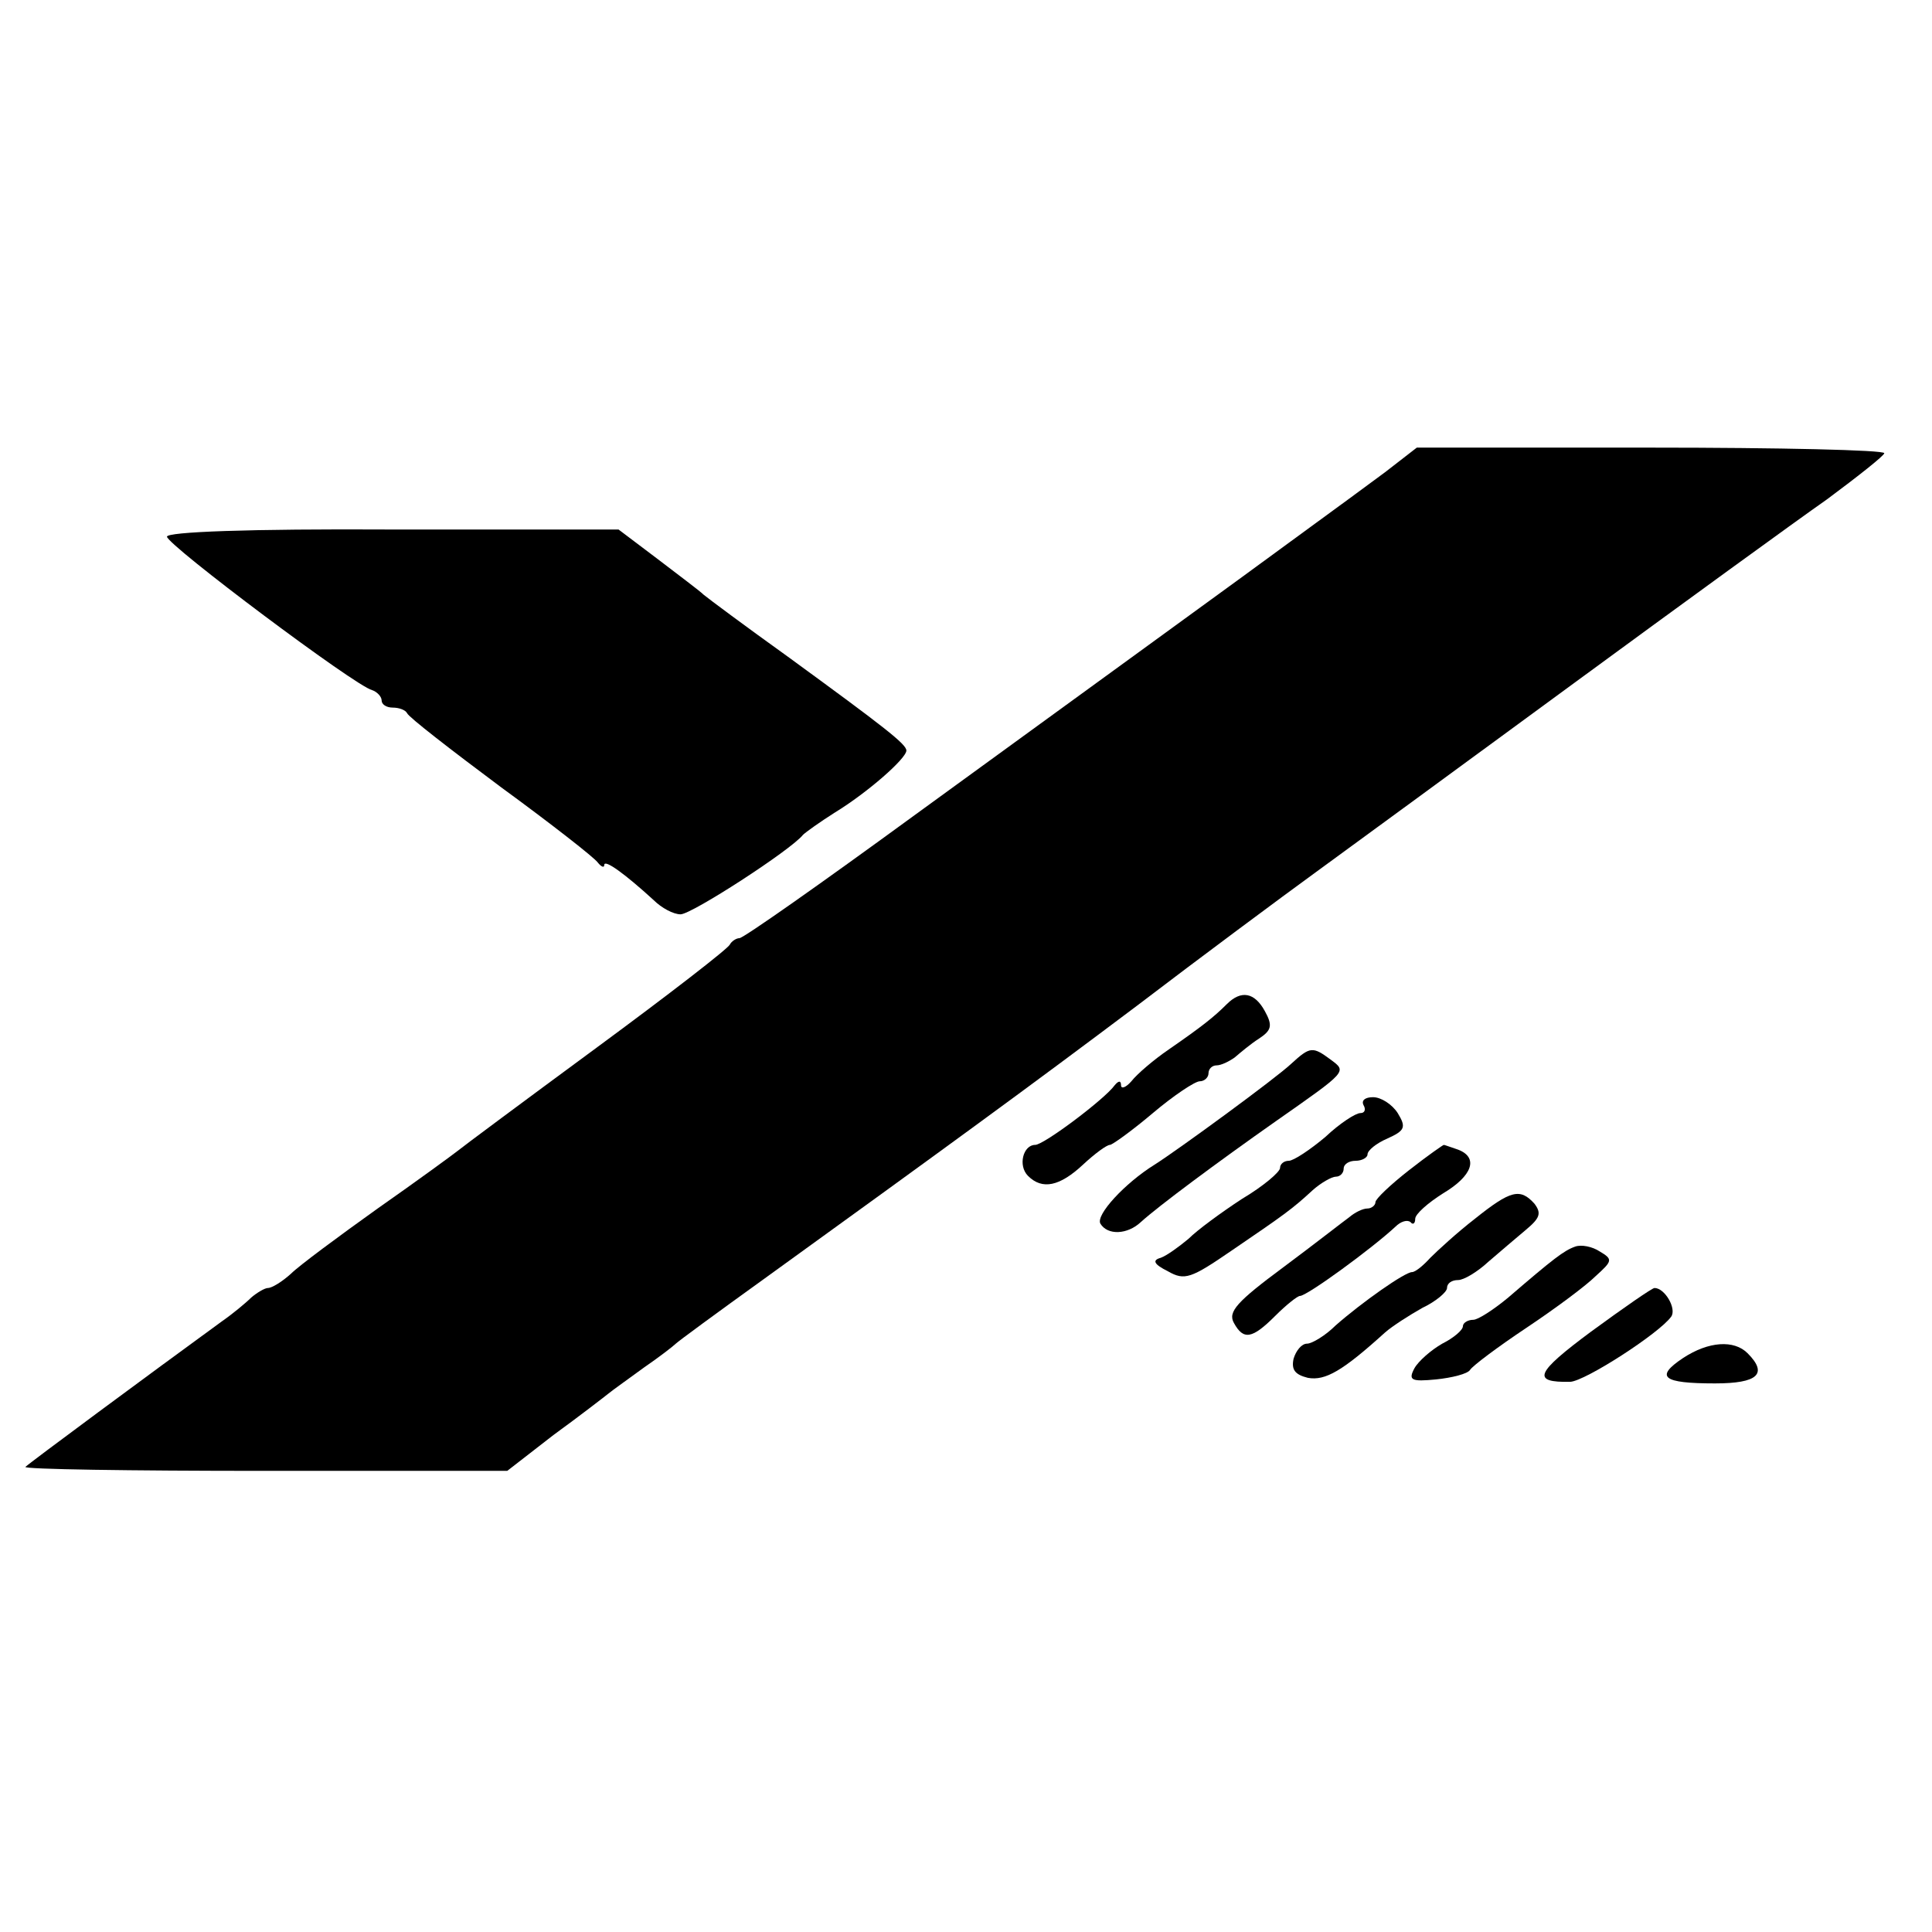 <?xml version="1.0" standalone="no"?>
<!DOCTYPE svg PUBLIC "-//W3C//DTD SVG 20010904//EN"
 "http://www.w3.org/TR/2001/REC-SVG-20010904/DTD/svg10.dtd">
<svg version="1.0" xmlns="http://www.w3.org/2000/svg"
 width="243pt" height="243pt" viewBox="0 0 243 243"
 preserveAspectRatio="xMidYMid meet">
<g transform="translate(0,243) scale(0.1,-0.1)"
fill="#000000" stroke="none">
<path d="M1742 1836 c-23 -17 -65 -48 -94 -69 -91 -67 -283 -206 -500 -364
-115 -84 -213 -153 -218 -153 -4 0 -10 -4 -12 -8 -2 -5 -77 -63 -168 -130 -91
-67 -169 -125 -175 -130 -5 -4 -50 -37 -100 -72 -49 -35 -99 -72 -109 -82 -11
-10 -24 -18 -29 -18 -4 0 -14 -6 -21 -12 -7 -7 -24 -21 -37 -30 -92 -67 -242
-178 -247 -183 -3 -3 132 -5 300 -5 l306 0 58 45 c33 24 64 48 69 52 6 5 26
19 45 33 19 13 37 27 40 30 3 3 52 39 109 80 238 172 334 242 471 345 80 61
181 136 225 168 44 32 190 139 325 238 135 99 278 203 318 231 39 29 72 55 72
58 0 4 -132 7 -294 7 l-294 0 -40 -31z"/>
<path d="M210 1755 c1 -11 237 -188 258 -193 6 -2 12 -8 12 -13 0 -5 6 -9 14
-9 8 0 16 -3 18 -7 2 -5 55 -46 118 -93 63 -46 118 -89 122 -95 4 -5 8 -7 8
-3 0 8 27 -12 62 -44 10 -10 25 -18 34 -18 14 0 139 81 154 100 3 3 21 16 40
28 41 25 90 68 90 78 0 8 -27 29 -149 118 -53 38 -100 73 -106 78 -5 5 -32 25
-58 45 l-49 37 -284 0 c-183 1 -284 -3 -284 -9z"/>
<path d="M1543 1167 c-16 -16 -31 -28 -73 -57 -19 -13 -40 -31 -47 -40 -7 -8
-13 -10 -13 -5 0 6 -3 6 -8 0 -12 -17 -89 -75 -100 -75 -15 0 -22 -26 -9 -39
18 -18 40 -13 69 14 15 14 30 25 34 25 3 0 28 18 54 40 26 22 53 40 59 40 6 0
11 5 11 10 0 6 5 10 10 10 6 0 16 5 23 10 7 6 20 17 31 24 15 10 17 16 7 34
-13 24 -30 27 -48 9z"/>
<path d="M1624 1092 c-19 -18 -142 -108 -172 -127 -37 -23 -74 -63 -68 -74 9
-15 34 -14 51 2 22 20 96 75 170 127 90 63 89 62 69 77 -23 17 -26 17 -50 -5z"/>
<path d="M1715 1040 c3 -5 2 -10 -4 -10 -6 0 -26 -13 -44 -30 -19 -16 -40 -30
-46 -30 -6 0 -11 -4 -11 -9 0 -5 -21 -23 -48 -39 -26 -17 -56 -39 -67 -50 -12
-10 -27 -21 -35 -24 -11 -3 -9 -8 9 -17 21 -12 29 -9 80 26 66 45 76 52 102
76 10 9 24 17 29 17 6 0 10 5 10 10 0 6 7 10 15 10 8 0 15 4 15 8 0 5 11 14
25 20 22 10 24 14 13 32 -7 11 -21 20 -31 20 -10 0 -15 -4 -12 -10z"/>
<path d="M1772 958 c-23 -18 -42 -36 -42 -40 0 -4 -5 -8 -10 -8 -6 0 -16 -5
-23 -11 -7 -5 -44 -34 -83 -63 -58 -43 -70 -56 -62 -70 12 -22 23 -20 52 9 14
14 28 25 31 25 9 0 91 60 120 87 7 7 15 9 19 6 3 -4 6 -2 6 4 0 6 16 20 35 32
37 22 45 45 19 55 -9 3 -17 6 -18 6 -1 0 -21 -14 -44 -32z"/>
<path d="M1855 897 c-22 -17 -47 -40 -56 -49 -9 -10 -19 -18 -23 -18 -9 0 -63
-38 -96 -67 -13 -13 -30 -23 -36 -23 -7 0 -14 -9 -17 -19 -3 -14 2 -20 18 -24
22 -4 44 9 97 57 9 8 31 22 47 31 17 8 31 20 31 25 0 6 6 10 14 10 7 0 24 10
38 23 14 12 35 30 47 40 18 15 20 21 11 33 -18 20 -30 17 -75 -19z"/>
<path d="M1981 862 c-14 -5 -27 -15 -84 -64 -18 -15 -38 -28 -44 -28 -7 0 -13
-4 -13 -8 0 -5 -12 -15 -26 -22 -14 -8 -30 -22 -35 -31 -8 -15 -4 -17 27 -14
20 2 40 7 43 12 3 5 35 29 71 53 36 24 75 53 87 65 21 19 22 21 5 31 -9 6 -23
9 -31 6z"/>
<path d="M2001 755 c-70 -52 -75 -64 -26 -63 19 1 112 61 127 82 7 10 -8 36
-21 36 -3 0 -39 -25 -80 -55z"/>
<path d="M2117 722 c-36 -24 -26 -32 40 -32 54 0 67 12 41 38 -17 17 -49 15
-81 -6z"/>
</g>
</svg>
